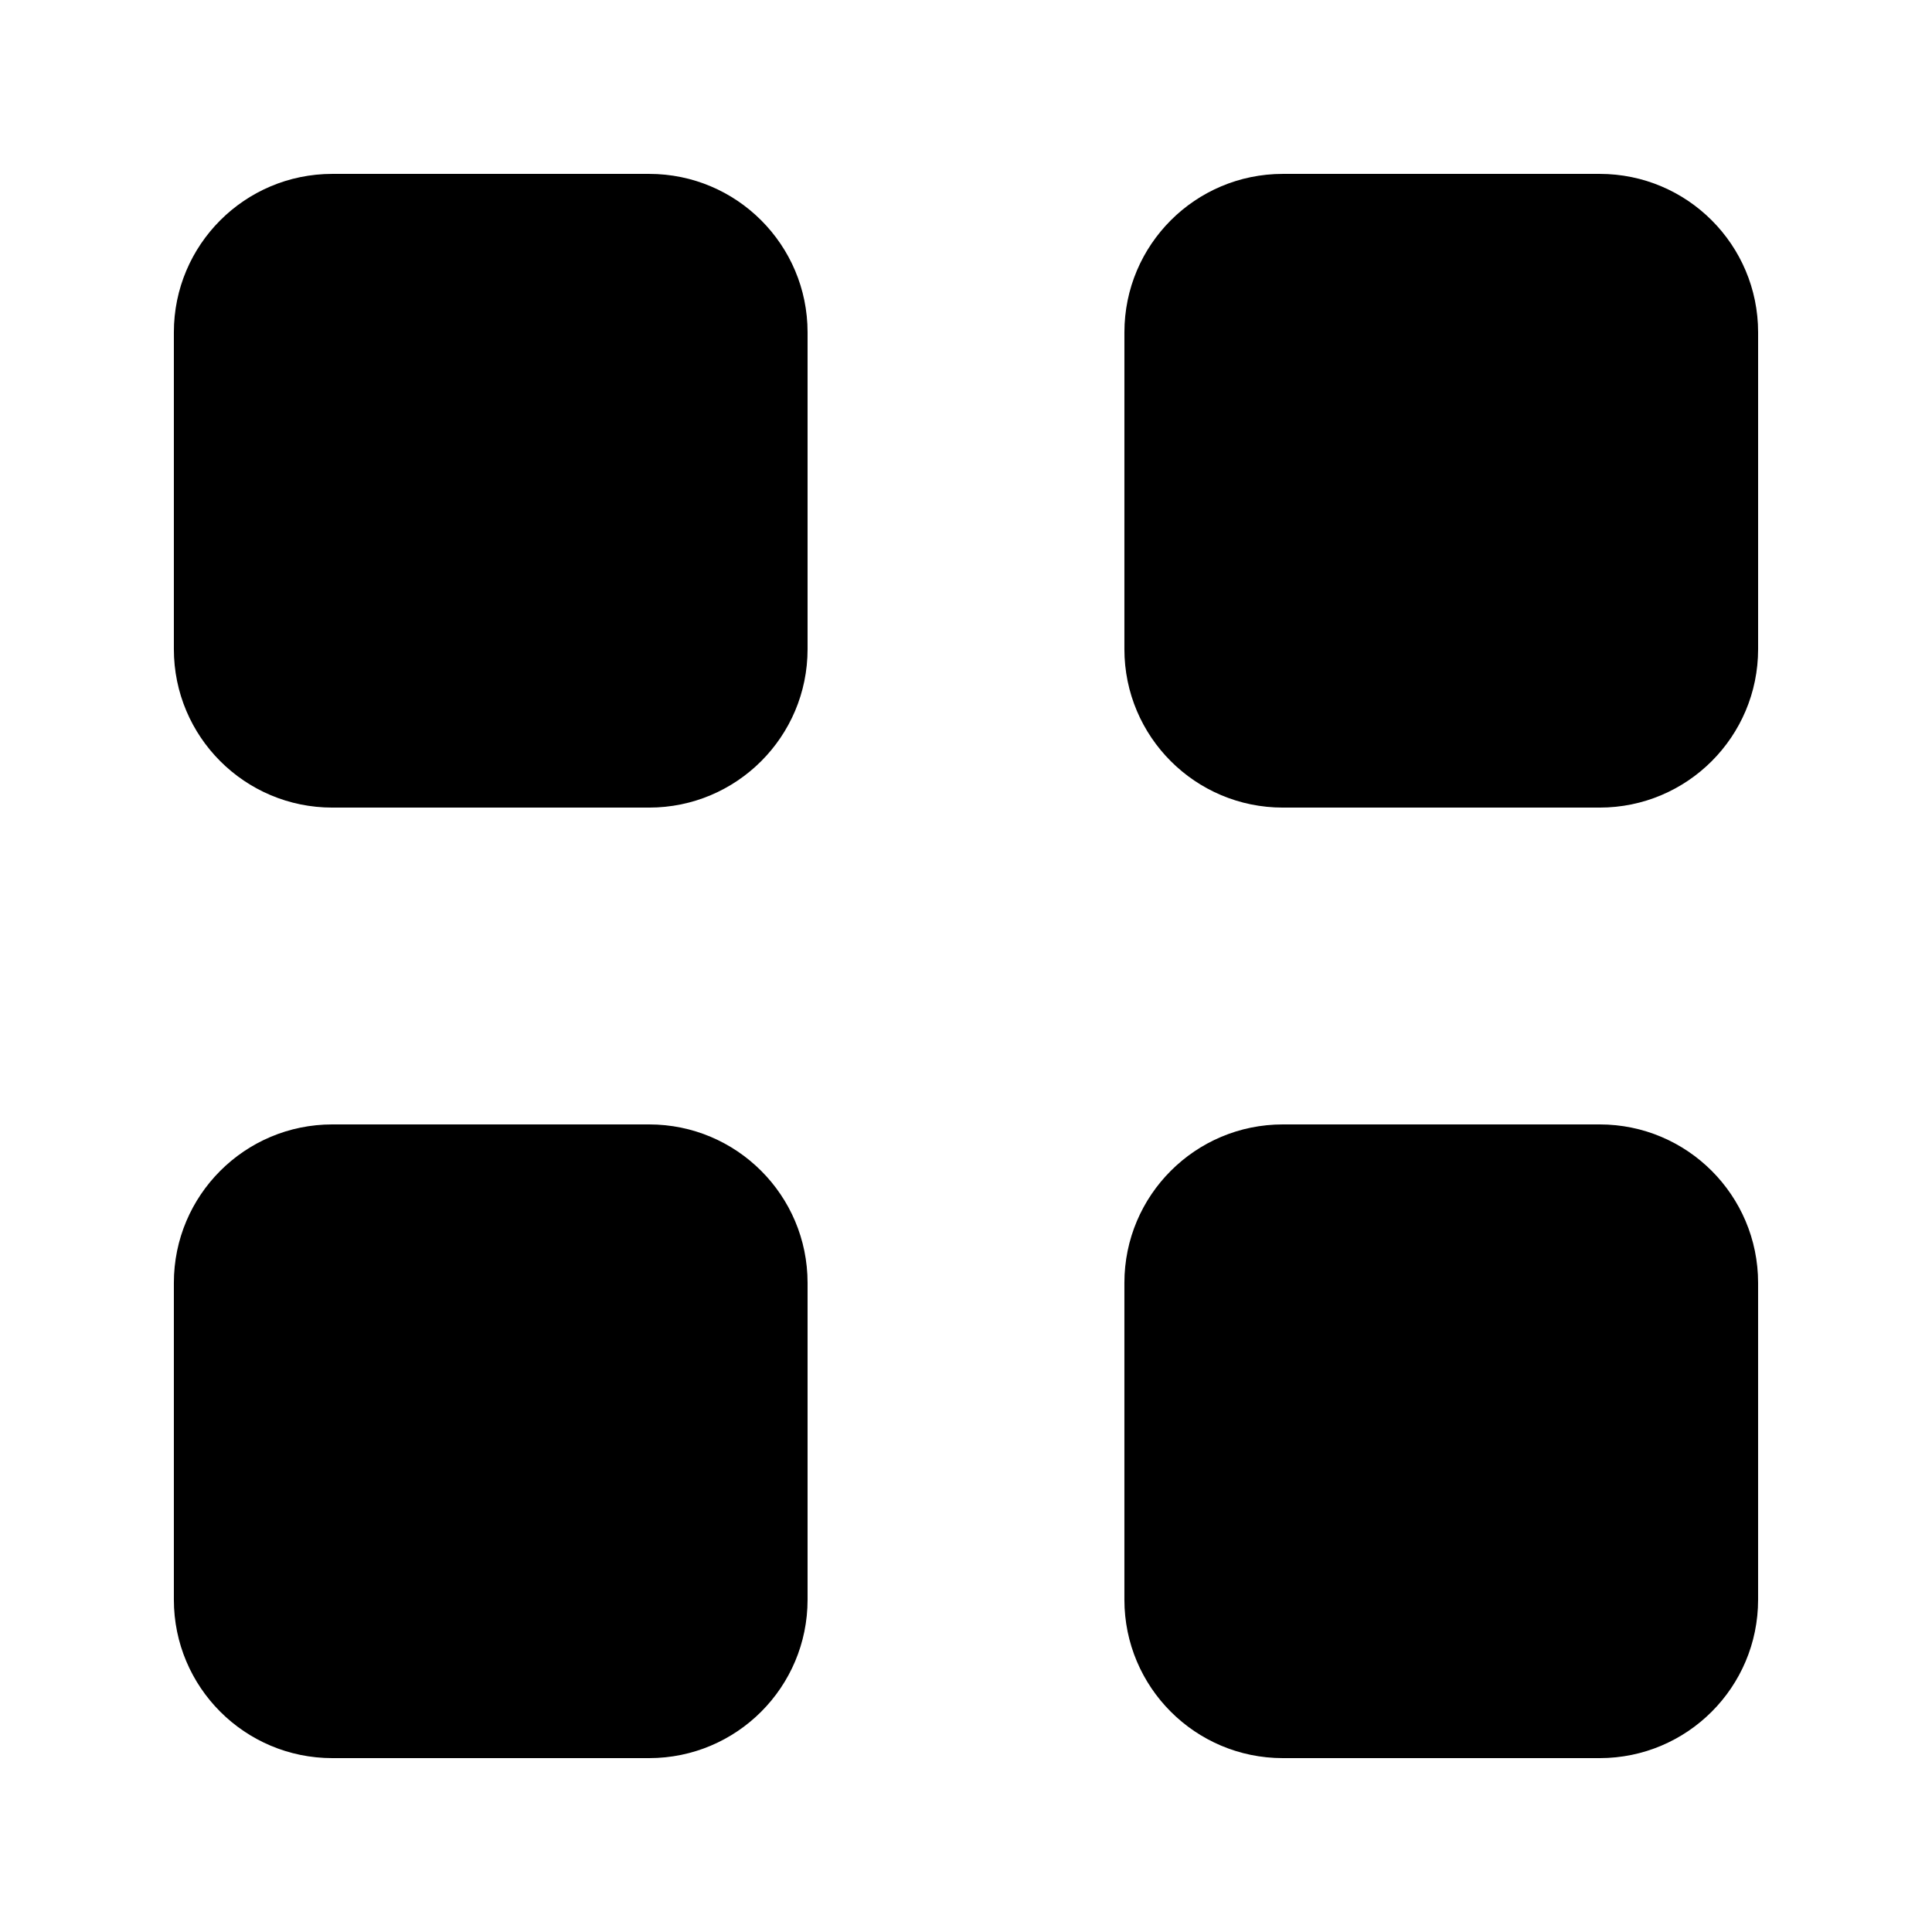 <?xml version="1.0" encoding="UTF-8"?>
<!-- Uploaded to: ICON Repo, www.svgrepo.com, Generator: ICON Repo Mixer Tools -->
<svg fill="#000000" width="800px" height="800px" version="1.1" viewBox="144 144 512 512" xmlns="http://www.w3.org/2000/svg">
 <g>
  <path d="m316.03 358.02h-83.969c-23.188 0-41.984-18.797-41.984-41.984v-83.969c0-23.188 18.797-41.984 41.984-41.984h83.969c23.188 0 41.984 18.797 41.984 41.984v83.969c0 23.188-18.797 41.984-41.984 41.984z"/>
  <path d="m567.93 358.02h-83.969c-23.188 0-41.984-18.797-41.984-41.984l0.004-83.969c0-23.188 18.797-41.984 41.984-41.984h83.969c23.188 0 41.984 18.797 41.984 41.984v83.969c-0.004 23.188-18.801 41.984-41.988 41.984z"/>
  <path d="m316.03 609.92h-83.969c-23.188 0-41.984-18.797-41.984-41.984v-83.969c0-23.188 18.797-41.984 41.984-41.984h83.969c23.188 0 41.984 18.797 41.984 41.984v83.969c0 23.188-18.797 41.984-41.984 41.984z"/>
  <path d="m567.93 609.92h-83.969c-23.188 0-41.984-18.797-41.984-41.984v-83.969c0-23.188 18.797-41.984 41.984-41.984h83.969c23.188 0 41.984 18.797 41.984 41.984v83.969c0 23.188-18.797 41.984-41.984 41.984z"/>
 </g>
</svg>